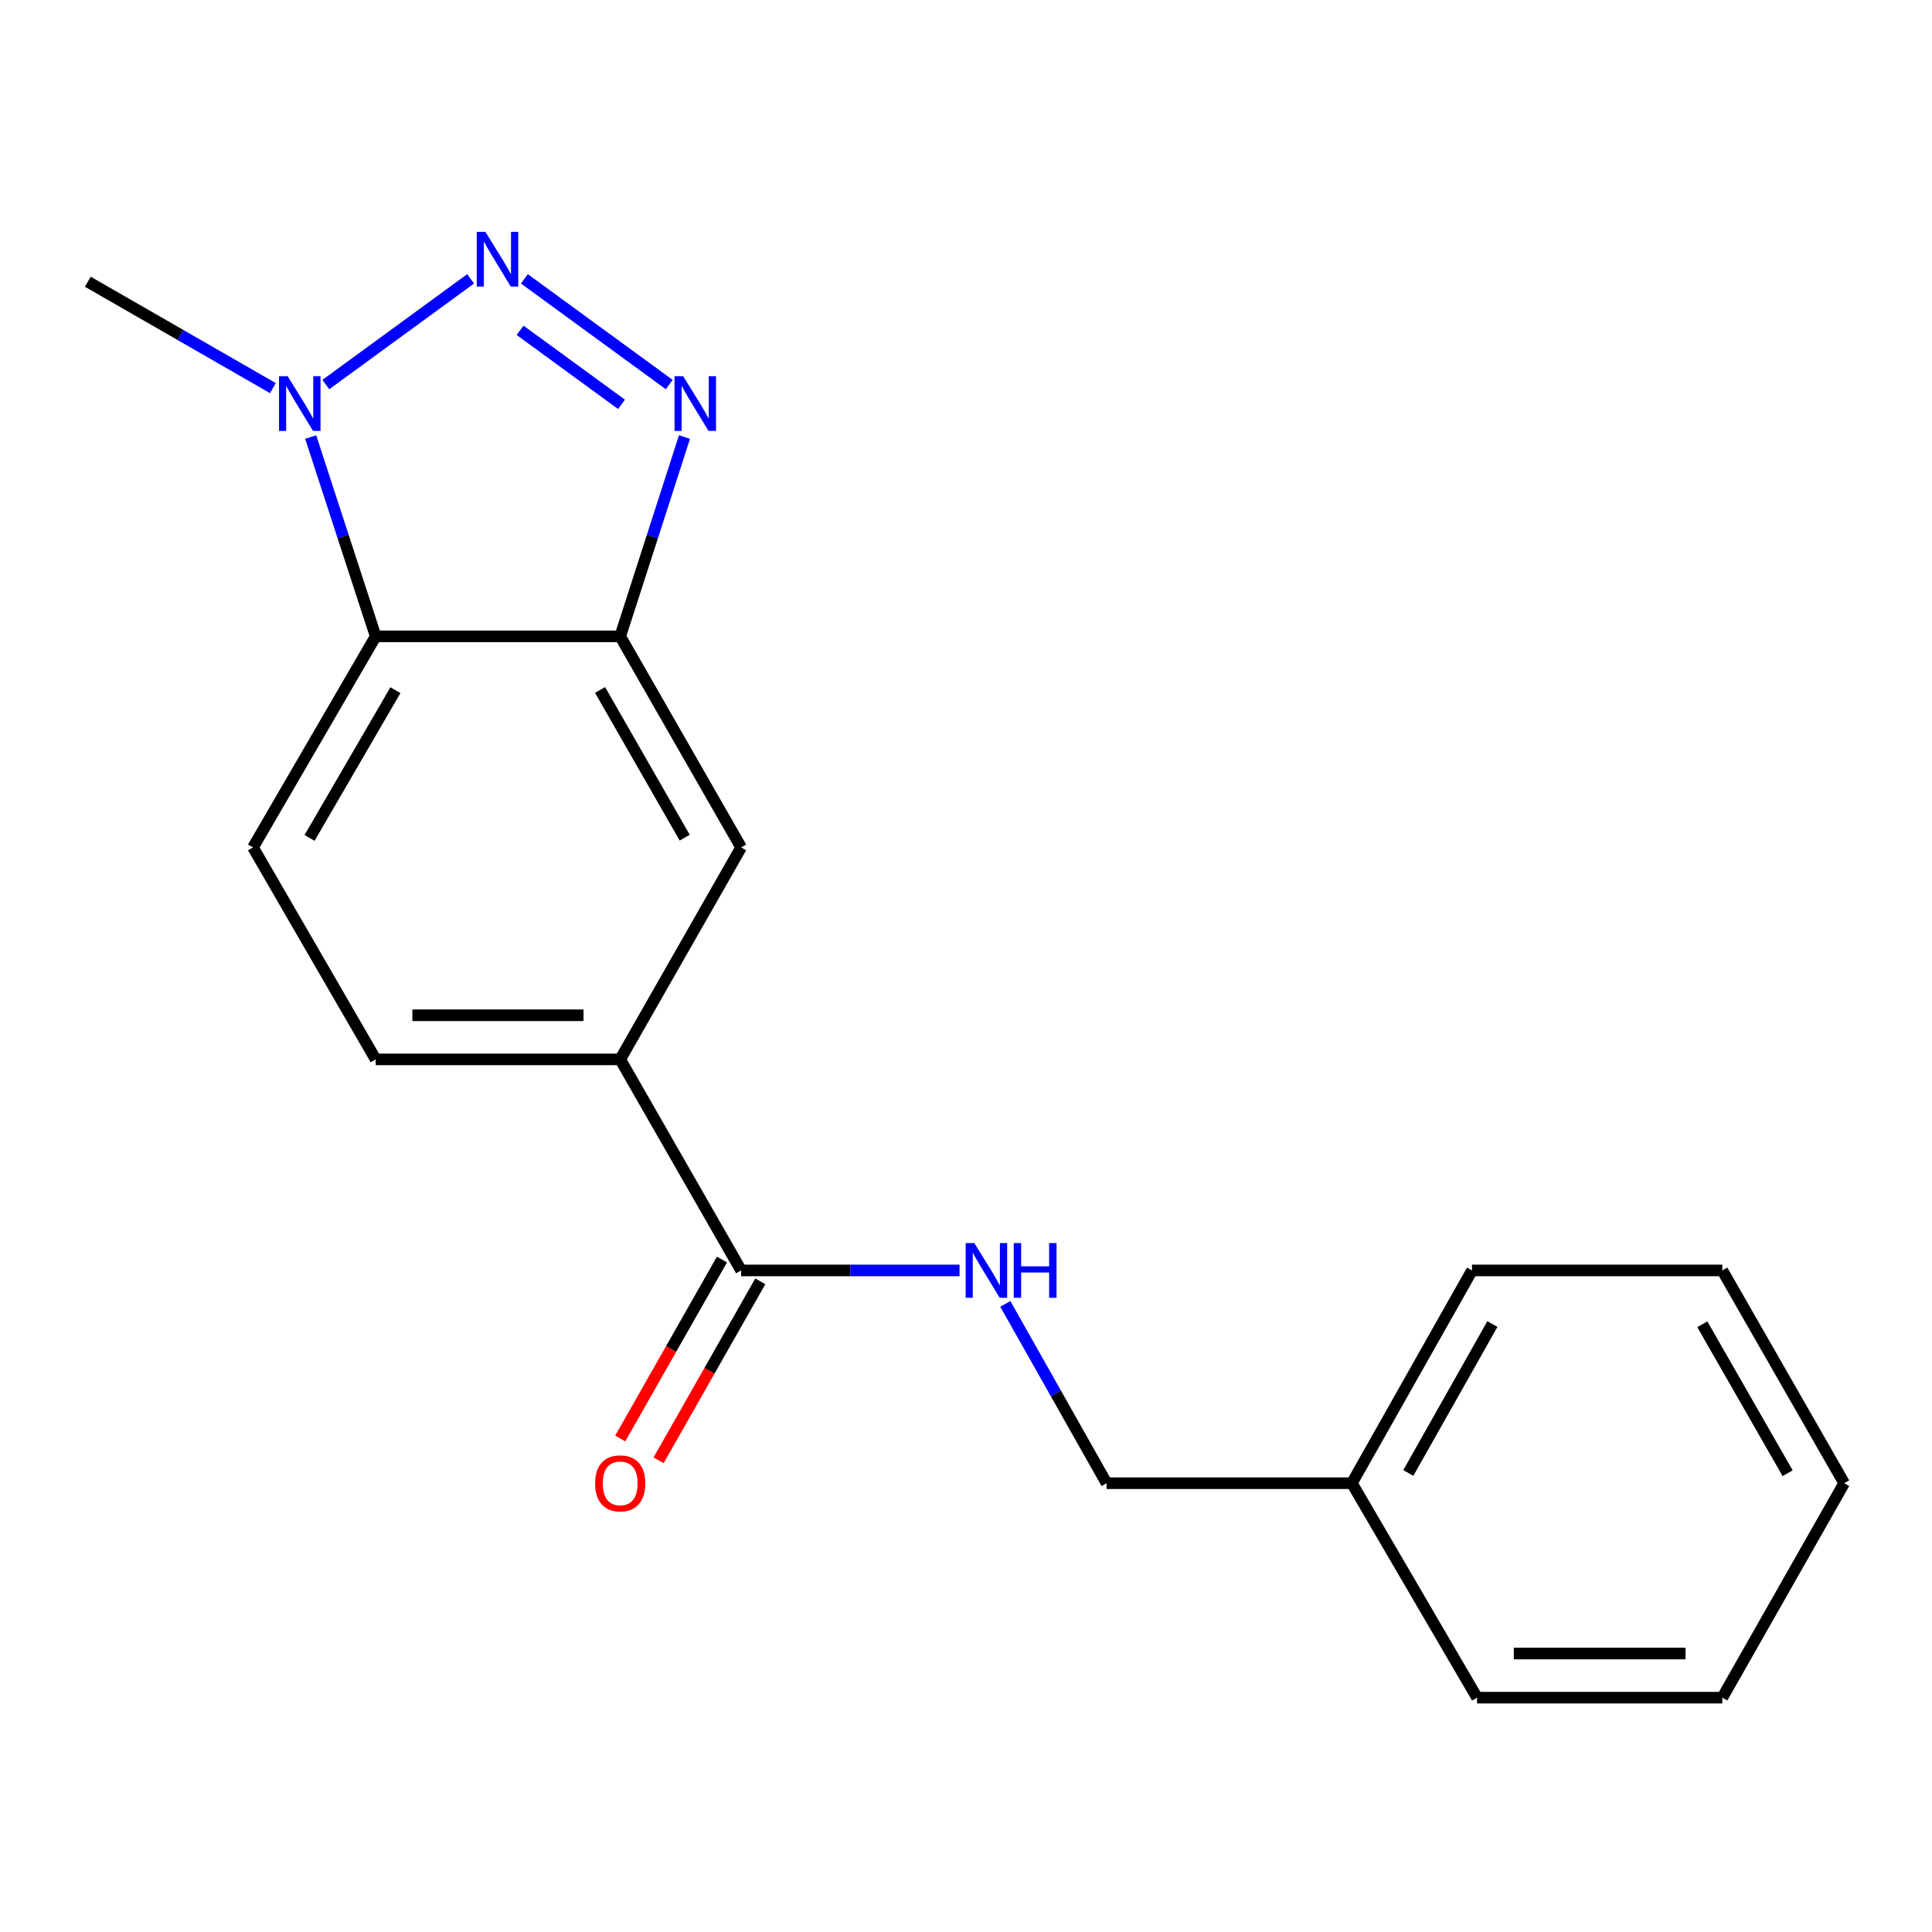 <?xml version='1.0' encoding='iso-8859-1'?>
<svg version='1.1' baseProfile='full'
              xmlns='http://www.w3.org/2000/svg'
                      xmlns:rdkit='http://www.rdkit.org/xml'
                      xmlns:xlink='http://www.w3.org/1999/xlink'
                  xml:space='preserve'
width='1000px' height='1000px' viewBox='0 0 1000 1000'>
<!-- END OF HEADER -->
<rect style='opacity:1.0;fill:#FFFFFF;stroke:none' width='1000' height='1000' x='0' y='0'> </rect>
<path class='bond-0' d='M 271.419,144.324 L 346.395,199.052' style='fill:none;fill-rule:evenodd;stroke:#0000FF;stroke-width:6px;stroke-linecap:butt;stroke-linejoin:miter;stroke-opacity:1' />
<path class='bond-0' d='M 269.202,170.976 L 321.685,209.287' style='fill:none;fill-rule:evenodd;stroke:#0000FF;stroke-width:6px;stroke-linecap:butt;stroke-linejoin:miter;stroke-opacity:1' />
<path class='bond-2' d='M 243.603,144.325 L 168.639,199.051' style='fill:none;fill-rule:evenodd;stroke:#0000FF;stroke-width:6px;stroke-linecap:butt;stroke-linejoin:miter;stroke-opacity:1' />
<path class='bond-1' d='M 354.285,226.216 L 337.651,277.798' style='fill:none;fill-rule:evenodd;stroke:#0000FF;stroke-width:6px;stroke-linecap:butt;stroke-linejoin:miter;stroke-opacity:1' />
<path class='bond-1' d='M 337.651,277.798 L 321.016,329.38' style='fill:none;fill-rule:evenodd;stroke:#000000;stroke-width:6px;stroke-linecap:butt;stroke-linejoin:miter;stroke-opacity:1' />
<path class='bond-6' d='M 321.016,329.38 L 383.608,438.618' style='fill:none;fill-rule:evenodd;stroke:#000000;stroke-width:6px;stroke-linecap:butt;stroke-linejoin:miter;stroke-opacity:1' />
<path class='bond-6' d='M 310.592,357.118 L 354.406,433.585' style='fill:none;fill-rule:evenodd;stroke:#000000;stroke-width:6px;stroke-linecap:butt;stroke-linejoin:miter;stroke-opacity:1' />
<path class='bond-19' d='M 321.016,329.38 L 194.449,329.38' style='fill:none;fill-rule:evenodd;stroke:#000000;stroke-width:6px;stroke-linecap:butt;stroke-linejoin:miter;stroke-opacity:1' />
<path class='bond-3' d='M 160.812,226.219 L 177.631,277.8' style='fill:none;fill-rule:evenodd;stroke:#0000FF;stroke-width:6px;stroke-linecap:butt;stroke-linejoin:miter;stroke-opacity:1' />
<path class='bond-3' d='M 177.631,277.8 L 194.449,329.38' style='fill:none;fill-rule:evenodd;stroke:#000000;stroke-width:6px;stroke-linecap:butt;stroke-linejoin:miter;stroke-opacity:1' />
<path class='bond-12' d='M 141.258,200.897 L 93.356,173.357' style='fill:none;fill-rule:evenodd;stroke:#0000FF;stroke-width:6px;stroke-linecap:butt;stroke-linejoin:miter;stroke-opacity:1' />
<path class='bond-12' d='M 93.356,173.357 L 45.455,145.817' style='fill:none;fill-rule:evenodd;stroke:#000000;stroke-width:6px;stroke-linecap:butt;stroke-linejoin:miter;stroke-opacity:1' />
<path class='bond-7' d='M 194.449,329.38 L 130.957,438.618' style='fill:none;fill-rule:evenodd;stroke:#000000;stroke-width:6px;stroke-linecap:butt;stroke-linejoin:miter;stroke-opacity:1' />
<path class='bond-7' d='M 204.668,357.241 L 160.223,433.707' style='fill:none;fill-rule:evenodd;stroke:#000000;stroke-width:6px;stroke-linecap:butt;stroke-linejoin:miter;stroke-opacity:1' />
<path class='bond-4' d='M 383.608,657.575 L 321.016,548.338' style='fill:none;fill-rule:evenodd;stroke:#000000;stroke-width:6px;stroke-linecap:butt;stroke-linejoin:miter;stroke-opacity:1' />
<path class='bond-8' d='M 383.608,657.575 L 440.13,657.575' style='fill:none;fill-rule:evenodd;stroke:#000000;stroke-width:6px;stroke-linecap:butt;stroke-linejoin:miter;stroke-opacity:1' />
<path class='bond-8' d='M 440.13,657.575 L 496.653,657.575' style='fill:none;fill-rule:evenodd;stroke:#0000FF;stroke-width:6px;stroke-linecap:butt;stroke-linejoin:miter;stroke-opacity:1' />
<path class='bond-10' d='M 373.682,651.934 L 347.355,698.253' style='fill:none;fill-rule:evenodd;stroke:#000000;stroke-width:6px;stroke-linecap:butt;stroke-linejoin:miter;stroke-opacity:1' />
<path class='bond-10' d='M 347.355,698.253 L 321.029,744.572' style='fill:none;fill-rule:evenodd;stroke:#FF0000;stroke-width:6px;stroke-linecap:butt;stroke-linejoin:miter;stroke-opacity:1' />
<path class='bond-10' d='M 393.534,663.217 L 367.207,709.536' style='fill:none;fill-rule:evenodd;stroke:#000000;stroke-width:6px;stroke-linecap:butt;stroke-linejoin:miter;stroke-opacity:1' />
<path class='bond-10' d='M 367.207,709.536 L 340.881,755.856' style='fill:none;fill-rule:evenodd;stroke:#FF0000;stroke-width:6px;stroke-linecap:butt;stroke-linejoin:miter;stroke-opacity:1' />
<path class='bond-5' d='M 321.016,548.338 L 383.608,438.618' style='fill:none;fill-rule:evenodd;stroke:#000000;stroke-width:6px;stroke-linecap:butt;stroke-linejoin:miter;stroke-opacity:1' />
<path class='bond-20' d='M 321.016,548.338 L 194.449,548.338' style='fill:none;fill-rule:evenodd;stroke:#000000;stroke-width:6px;stroke-linecap:butt;stroke-linejoin:miter;stroke-opacity:1' />
<path class='bond-20' d='M 302.031,525.503 L 213.434,525.503' style='fill:none;fill-rule:evenodd;stroke:#000000;stroke-width:6px;stroke-linecap:butt;stroke-linejoin:miter;stroke-opacity:1' />
<path class='bond-9' d='M 130.957,438.618 L 194.449,548.338' style='fill:none;fill-rule:evenodd;stroke:#000000;stroke-width:6px;stroke-linecap:butt;stroke-linejoin:miter;stroke-opacity:1' />
<path class='bond-11' d='M 520.351,674.897 L 546.558,721.299' style='fill:none;fill-rule:evenodd;stroke:#0000FF;stroke-width:6px;stroke-linecap:butt;stroke-linejoin:miter;stroke-opacity:1' />
<path class='bond-11' d='M 546.558,721.299 L 572.766,767.701' style='fill:none;fill-rule:evenodd;stroke:#000000;stroke-width:6px;stroke-linecap:butt;stroke-linejoin:miter;stroke-opacity:1' />
<path class='bond-13' d='M 572.766,767.701 L 699.725,767.701' style='fill:none;fill-rule:evenodd;stroke:#000000;stroke-width:6px;stroke-linecap:butt;stroke-linejoin:miter;stroke-opacity:1' />
<path class='bond-14' d='M 699.725,767.701 L 761.911,657.575' style='fill:none;fill-rule:evenodd;stroke:#000000;stroke-width:6px;stroke-linecap:butt;stroke-linejoin:miter;stroke-opacity:1' />
<path class='bond-14' d='M 728.937,762.41 L 772.467,685.322' style='fill:none;fill-rule:evenodd;stroke:#000000;stroke-width:6px;stroke-linecap:butt;stroke-linejoin:miter;stroke-opacity:1' />
<path class='bond-15' d='M 699.725,767.701 L 764.512,878.702' style='fill:none;fill-rule:evenodd;stroke:#000000;stroke-width:6px;stroke-linecap:butt;stroke-linejoin:miter;stroke-opacity:1' />
<path class='bond-16' d='M 761.911,657.575 L 891.472,657.575' style='fill:none;fill-rule:evenodd;stroke:#000000;stroke-width:6px;stroke-linecap:butt;stroke-linejoin:miter;stroke-opacity:1' />
<path class='bond-17' d='M 764.512,878.702 L 891.472,878.702' style='fill:none;fill-rule:evenodd;stroke:#000000;stroke-width:6px;stroke-linecap:butt;stroke-linejoin:miter;stroke-opacity:1' />
<path class='bond-17' d='M 783.556,855.867 L 872.428,855.867' style='fill:none;fill-rule:evenodd;stroke:#000000;stroke-width:6px;stroke-linecap:butt;stroke-linejoin:miter;stroke-opacity:1' />
<path class='bond-21' d='M 891.472,657.575 L 954.545,767.701' style='fill:none;fill-rule:evenodd;stroke:#000000;stroke-width:6px;stroke-linecap:butt;stroke-linejoin:miter;stroke-opacity:1' />
<path class='bond-21' d='M 881.118,685.443 L 925.27,762.531' style='fill:none;fill-rule:evenodd;stroke:#000000;stroke-width:6px;stroke-linecap:butt;stroke-linejoin:miter;stroke-opacity:1' />
<path class='bond-18' d='M 891.472,878.702 L 954.545,767.701' style='fill:none;fill-rule:evenodd;stroke:#000000;stroke-width:6px;stroke-linecap:butt;stroke-linejoin:miter;stroke-opacity:1' />
<path  class='atom-0' d='M 251.251 120.011
L 260.531 135.011
Q 261.451 136.491, 262.931 139.171
Q 264.411 141.851, 264.491 142.011
L 264.491 120.011
L 268.251 120.011
L 268.251 148.331
L 264.371 148.331
L 254.411 131.931
Q 253.251 130.011, 252.011 127.811
Q 250.811 125.611, 250.451 124.931
L 250.451 148.331
L 246.771 148.331
L 246.771 120.011
L 251.251 120.011
' fill='#0000FF'/>
<path  class='atom-1' d='M 353.612 194.731
L 362.892 209.731
Q 363.812 211.211, 365.292 213.891
Q 366.772 216.571, 366.852 216.731
L 366.852 194.731
L 370.612 194.731
L 370.612 223.051
L 366.732 223.051
L 356.772 206.651
Q 355.612 204.731, 354.372 202.531
Q 353.172 200.331, 352.812 199.651
L 352.812 223.051
L 349.132 223.051
L 349.132 194.731
L 353.612 194.731
' fill='#0000FF'/>
<path  class='atom-3' d='M 148.901 194.731
L 158.181 209.731
Q 159.101 211.211, 160.581 213.891
Q 162.061 216.571, 162.141 216.731
L 162.141 194.731
L 165.901 194.731
L 165.901 223.051
L 162.021 223.051
L 152.061 206.651
Q 150.901 204.731, 149.661 202.531
Q 148.461 200.331, 148.101 199.651
L 148.101 223.051
L 144.421 223.051
L 144.421 194.731
L 148.901 194.731
' fill='#0000FF'/>
<path  class='atom-9' d='M 504.307 643.415
L 513.587 658.415
Q 514.507 659.895, 515.987 662.575
Q 517.467 665.255, 517.547 665.415
L 517.547 643.415
L 521.307 643.415
L 521.307 671.735
L 517.427 671.735
L 507.467 655.335
Q 506.307 653.415, 505.067 651.215
Q 503.867 649.015, 503.507 648.335
L 503.507 671.735
L 499.827 671.735
L 499.827 643.415
L 504.307 643.415
' fill='#0000FF'/>
<path  class='atom-9' d='M 524.707 643.415
L 528.547 643.415
L 528.547 655.455
L 543.027 655.455
L 543.027 643.415
L 546.867 643.415
L 546.867 671.735
L 543.027 671.735
L 543.027 658.655
L 528.547 658.655
L 528.547 671.735
L 524.707 671.735
L 524.707 643.415
' fill='#0000FF'/>
<path  class='atom-11' d='M 308.016 767.781
Q 308.016 760.981, 311.376 757.181
Q 314.736 753.381, 321.016 753.381
Q 327.296 753.381, 330.656 757.181
Q 334.016 760.981, 334.016 767.781
Q 334.016 774.661, 330.616 778.581
Q 327.216 782.461, 321.016 782.461
Q 314.776 782.461, 311.376 778.581
Q 308.016 774.701, 308.016 767.781
M 321.016 779.261
Q 325.336 779.261, 327.656 776.381
Q 330.016 773.461, 330.016 767.781
Q 330.016 762.221, 327.656 759.421
Q 325.336 756.581, 321.016 756.581
Q 316.696 756.581, 314.336 759.381
Q 312.016 762.181, 312.016 767.781
Q 312.016 773.501, 314.336 776.381
Q 316.696 779.261, 321.016 779.261
' fill='#FF0000'/>
</svg>
